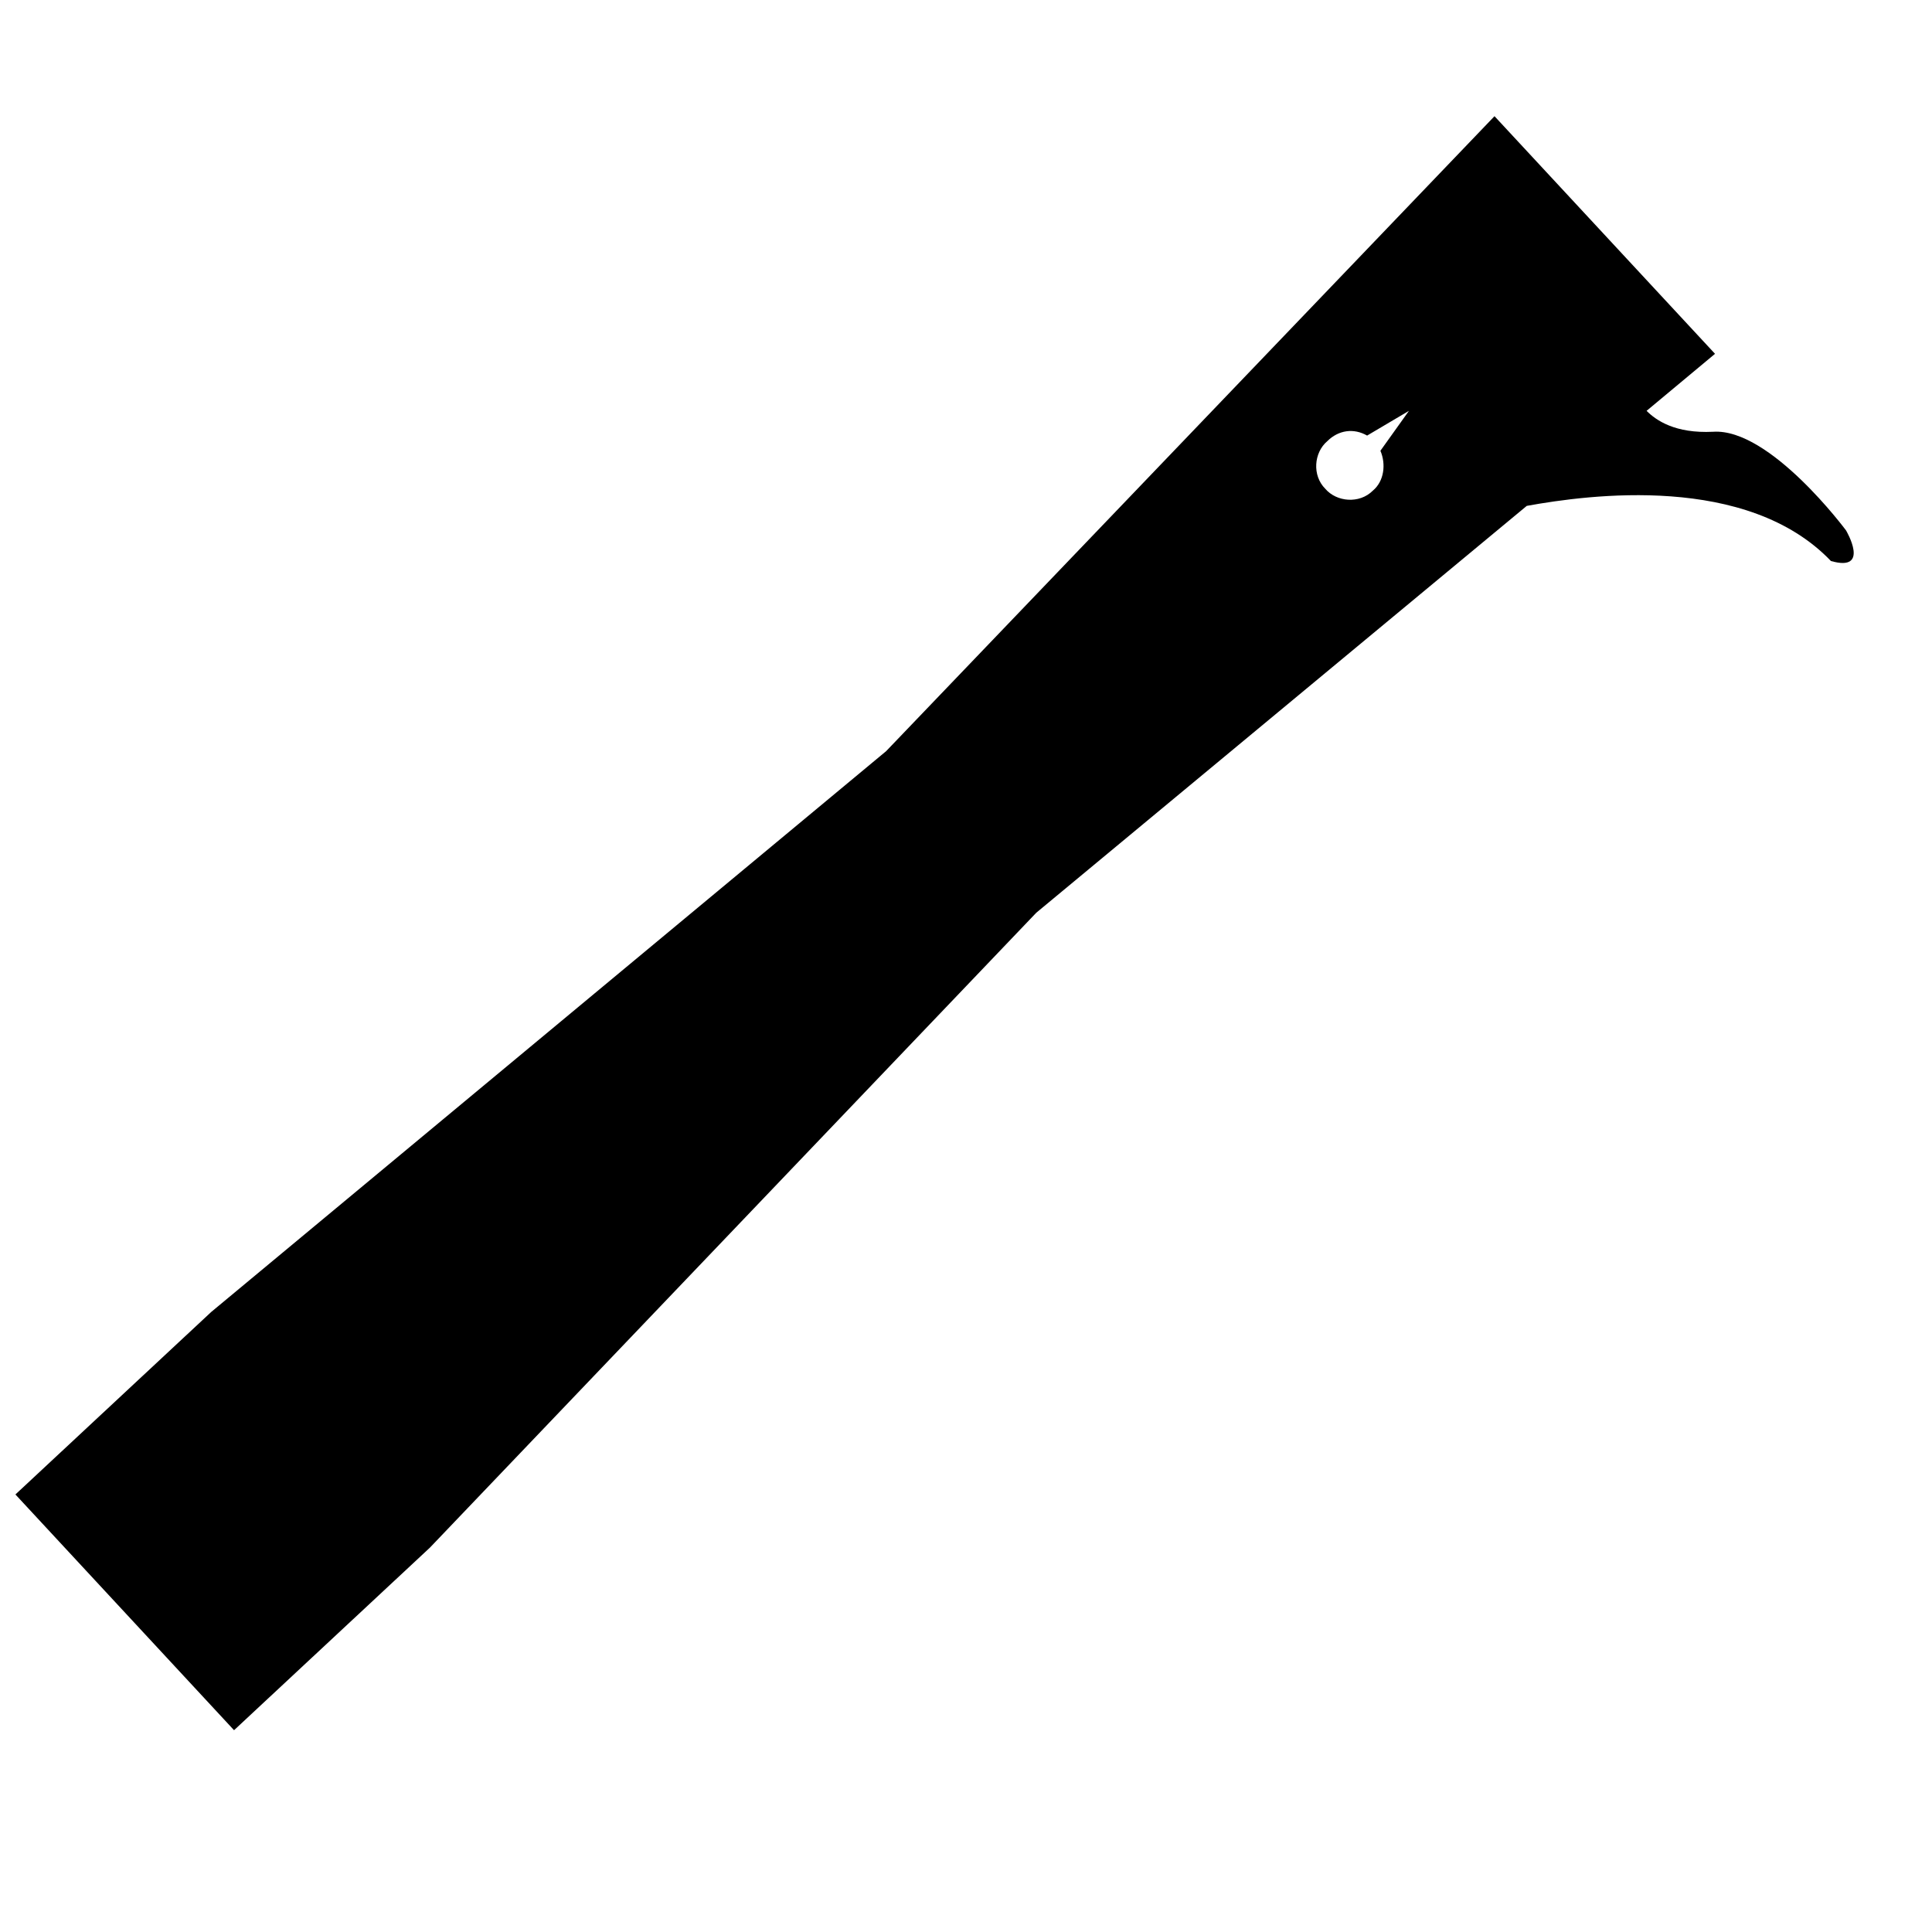 <?xml version="1.0" encoding="UTF-8"?>
<!-- Uploaded to: ICON Repo, www.svgrepo.com, Generator: ICON Repo Mixer Tools -->
<svg width="800px" height="800px" version="1.1" viewBox="144 144 512 512" xmlns="http://www.w3.org/2000/svg">
 <defs>
  <clipPath id="a">
   <path d="m148.09 174h487.91v429h-487.91z"/>
  </clipPath>
 </defs>
 <g clip-path="url(#a)">
  <path d="m633.26 284.62s-20.152-27.207-35.266-26.199c-10.078 0.504-15.113-3.023-17.633-5.543l18.137-15.113-58.441-62.973-161.22 168.27-178.86 148.62-51.891 48.367 57.938 62.473 51.891-48.367 160.71-168.27 129.98-107.82c16.625-3.023 58.441-8.566 80.609 14.609 10.582 3.027 4.031-8.059 4.031-8.059zm-126.96-25.188 11.082-6.551-7.559 10.578c1.512 3.527 1.008 8.062-2.016 10.578-3.527 3.527-9.574 3.023-12.594-0.504-3.527-3.527-3.023-9.574 0.504-12.594 3.027-3.019 7.059-3.523 10.582-1.508z"/>
 </g>
</svg>
